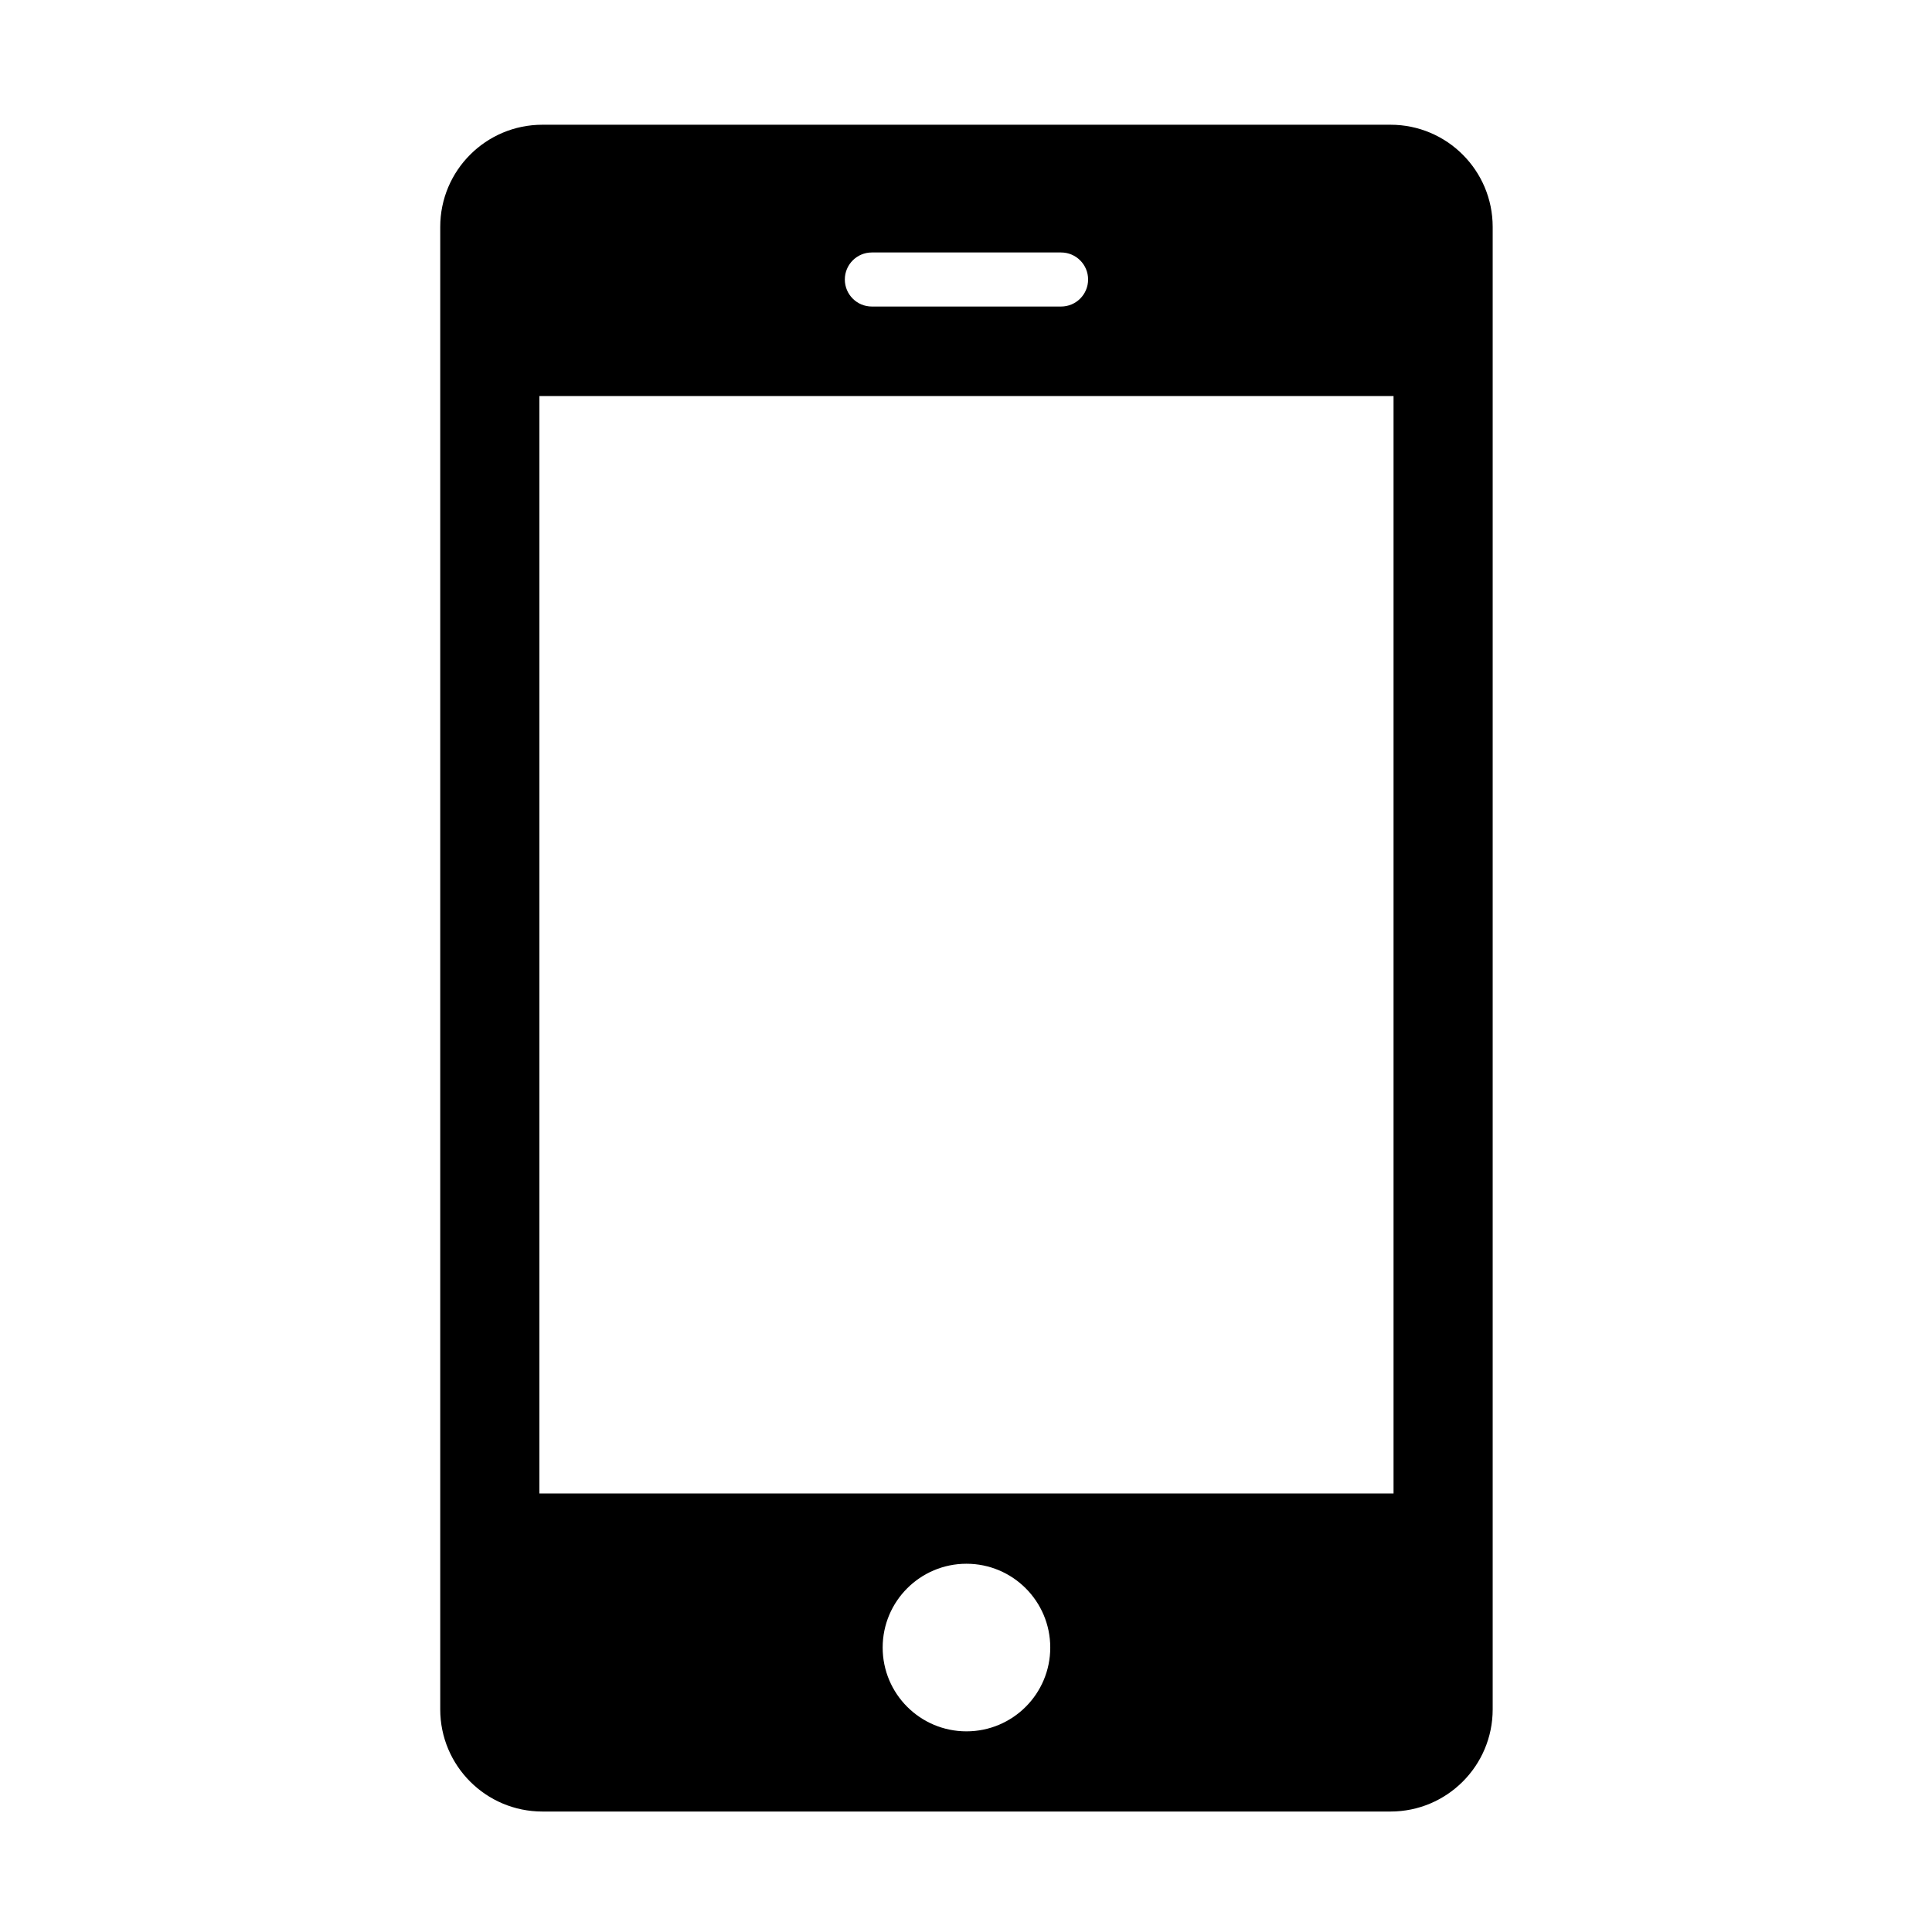 <?xml version="1.0" standalone="no"?><!DOCTYPE svg PUBLIC "-//W3C//DTD SVG 1.1//EN" "http://www.w3.org/Graphics/SVG/1.1/DTD/svg11.dtd"><svg t="1723882586826" class="icon" viewBox="0 0 1024 1024" version="1.1" xmlns="http://www.w3.org/2000/svg" p-id="5457" width="32" height="32" xmlns:xlink="http://www.w3.org/1999/xlink"><path d="M737.004 66.114H287.49c-29.913 0-54.156 24.243-54.156 54.15v785.733c0 29.909 24.243 54.15 54.156 54.15h449.513c29.903 0 54.149-24.242 54.149-54.15V120.264c0-29.902-24.246-54.15-54.15-54.15z m-274.905 67.702h100.287c7.917 0 14.331 6.41 14.331 14.327 0 7.912-6.414 14.328-14.331 14.328H462.099c-7.912 0-14.323-6.416-14.323-14.328 0-7.916 6.411-14.327 14.323-14.327z m50.142 783.833c-24.53 0-44.41-19.885-44.41-44.41 0-24.53 19.88-44.421 44.41-44.421 24.532 0 44.416 19.89 44.416 44.42 0 24.526-19.884 44.41-44.416 44.41z m226.366-126.075h-452.73V209.91h452.73v581.665z m0 0" fill="#000000" p-id="5458"></path></svg>